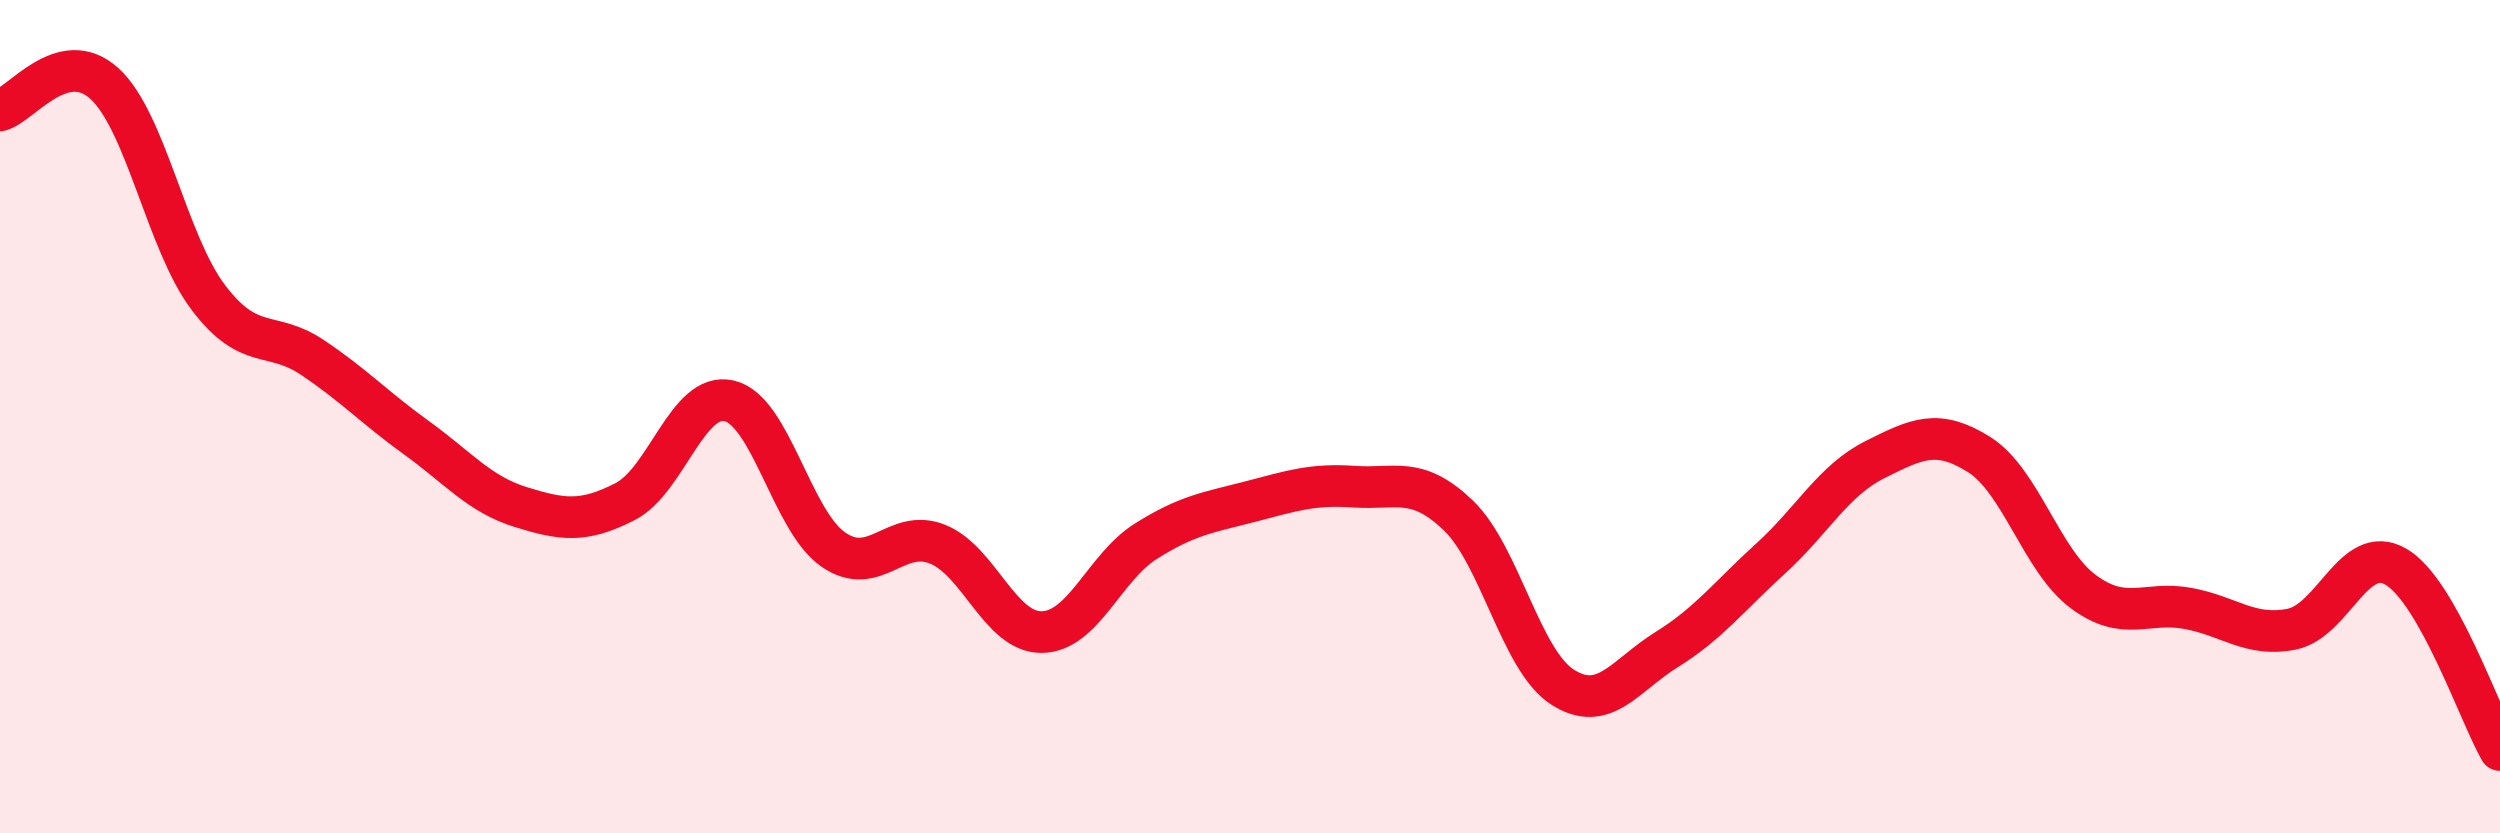 
    <svg width="60" height="20" viewBox="0 0 60 20" xmlns="http://www.w3.org/2000/svg">
      <path
        d="M 0,2.65 C 0.5,2.52 1.5,1.1 2.5,2 C 3.5,2.9 4,5.82 5,7.14 C 6,8.46 6.5,7.91 7.5,8.58 C 8.5,9.25 9,9.79 10,10.51 C 11,11.23 11.5,11.86 12.5,12.17 C 13.5,12.48 14,12.55 15,12.04 C 16,11.53 16.5,9.39 17.5,9.62 C 18.5,9.85 19,12.5 20,13.19 C 21,13.88 21.5,12.66 22.5,13.06 C 23.5,13.46 24,15.18 25,15.17 C 26,15.16 26.5,13.62 27.5,12.99 C 28.5,12.36 29,12.3 30,12.04 C 31,11.78 31.5,11.61 32.5,11.68 C 33.5,11.75 34,11.41 35,12.37 C 36,13.33 36.5,15.85 37.5,16.49 C 38.5,17.13 39,16.21 40,15.59 C 41,14.97 41.5,14.31 42.5,13.4 C 43.5,12.49 44,11.53 45,11.03 C 46,10.53 46.5,10.28 47.5,10.91 C 48.5,11.54 49,13.46 50,14.2 C 51,14.94 51.5,14.42 52.5,14.6 C 53.5,14.78 54,15.3 55,15.1 C 56,14.9 56.5,13.02 57.5,13.6 C 58.5,14.18 59.5,17.12 60,18L60 20L0 20Z"
        fill="#EB0A25"
        opacity="0.1"
        stroke-linecap="round"
        stroke-linejoin="round"
      />
      <path
        d="M 0,2.65 C 0.5,2.52 1.5,1.1 2.5,2 C 3.5,2.9 4,5.82 5,7.14 C 6,8.46 6.5,7.91 7.5,8.58 C 8.5,9.25 9,9.79 10,10.51 C 11,11.23 11.5,11.86 12.5,12.17 C 13.5,12.48 14,12.55 15,12.04 C 16,11.53 16.5,9.39 17.5,9.62 C 18.5,9.85 19,12.5 20,13.19 C 21,13.88 21.5,12.66 22.5,13.06 C 23.5,13.46 24,15.18 25,15.17 C 26,15.16 26.5,13.62 27.5,12.99 C 28.5,12.36 29,12.3 30,12.04 C 31,11.78 31.5,11.61 32.5,11.68 C 33.5,11.75 34,11.41 35,12.37 C 36,13.33 36.5,15.85 37.5,16.49 C 38.5,17.13 39,16.21 40,15.59 C 41,14.97 41.5,14.31 42.5,13.4 C 43.5,12.49 44,11.53 45,11.03 C 46,10.53 46.5,10.28 47.5,10.91 C 48.5,11.54 49,13.46 50,14.2 C 51,14.94 51.5,14.42 52.5,14.6 C 53.5,14.78 54,15.3 55,15.1 C 56,14.9 56.5,13.02 57.5,13.6 C 58.5,14.18 59.5,17.12 60,18"
        stroke="#EB0A25"
        stroke-width="1"
        fill="none"
        stroke-linecap="round"
        stroke-linejoin="round"
      />
    </svg>
  